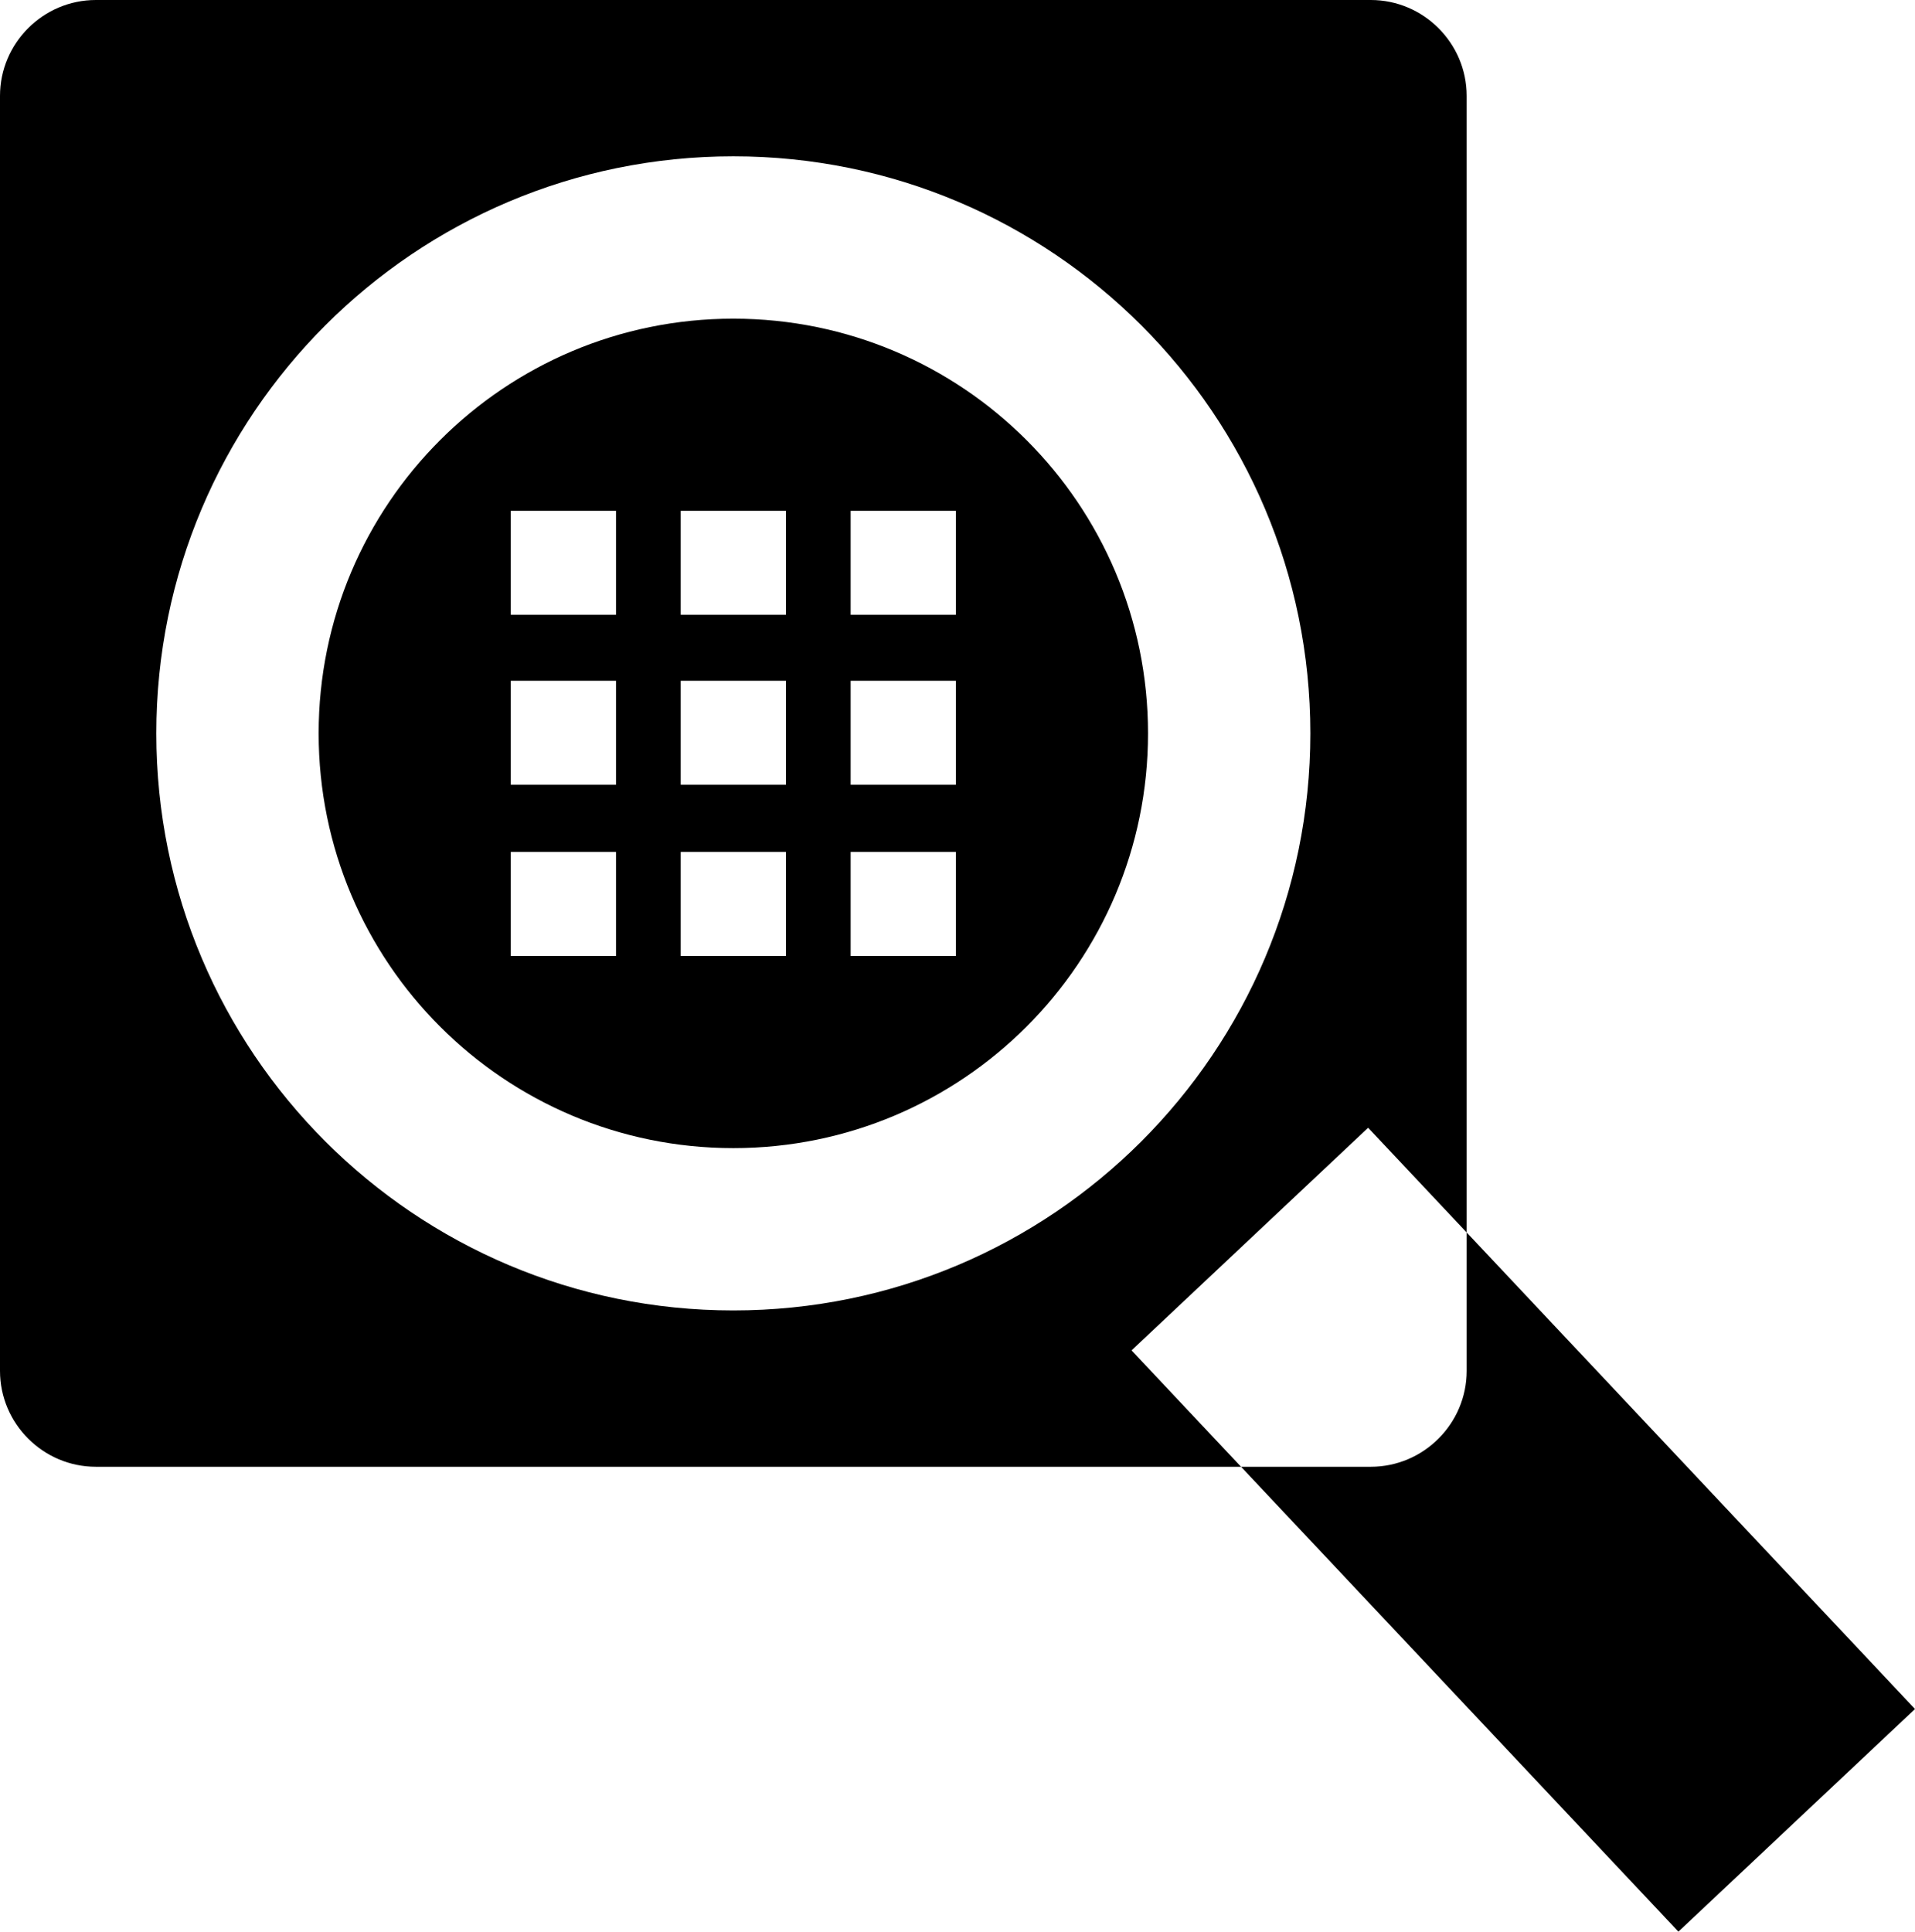 <?xml version="1.0" encoding="UTF-8"?>
<!DOCTYPE svg PUBLIC "-//W3C//DTD SVG 1.1//EN" "http://www.w3.org/Graphics/SVG/1.1/DTD/svg11.dtd">
<!-- Creator: CorelDRAW 2020 (64-Bit) -->
<svg xmlns="http://www.w3.org/2000/svg" xml:space="preserve" width="199.769mm" height="201.491mm" version="1.1" style="shape-rendering:geometricPrecision; text-rendering:geometricPrecision; image-rendering:optimizeQuality; fill-rule:evenodd; clip-rule:evenodd"
viewBox="0 0 19972.82 20144.95"
 xmlns:xlink="http://www.w3.org/1999/xlink"
 xmlns:xodm="http://www.corel.com/coreldraw/odm/2003">
 <defs>
  <style type="text/css">
   <![CDATA[
    .fil0 {fill:black}
   ]]>
  </style>
 </defs>
 <g id="Layer_x0020_1">
  <path class="fil0" d="M15296.83 12853.3l4675.99 4969.82 -2467.71 2321.82 -4561.48 -4848.11 -1142.07 -1213.84 2467.72 -2321.81 1027.55 1092.11zm-2353.19 2443.53l-11943.84 0c-549.89,0 -999.79,-449.91 -999.79,-999.79l0 -13297.25c0,-549.89 449.91,-999.79 999.79,-999.79l13297.24 0c549.89,0 999.79,449.91 999.79,999.79l0 11853.51 0 1443.74c0,549.89 -449.91,999.79 -999.79,999.79l-1353.4 0zm-7616.46 -9969.65l1097.79 0 0 1084.57 -1097.79 0 0 -1084.57zm3544.68 3557.9l1097.79 0 0 1084.57 -1097.79 0 0 -1084.57zm0 -1785.56l1097.79 0 0 1084.57 -1097.79 0 0 -1084.57zm0 -1772.34l1097.79 0 0 1084.57 -1097.79 0 0 -1084.57zm-1772.33 0l1097.79 0 0 1084.57 -1097.79 0 0 -1084.57zm0 1772.34l1097.79 0 0 1084.57 -1097.79 0 0 -1084.57zm0 1785.56l1097.79 0 0 1084.57 -1097.79 0 0 -1084.57zm-1772.34 0l1097.79 0 0 1084.57 -1097.79 0 0 -1084.57zm0 -1785.56l1097.79 0 0 1084.57 -1097.79 0 0 -1084.57zm2321.24 -5469.14c3323.66,0 6018.03,2694.36 6018.03,6018.03 0,3323.66 -2694.36,6018.03 -6018.03,6018.03 -3323.66,0 -6018.03,-2694.36 -6018.03,-6018.03 0,-3323.66 2694.36,-6018.03 6018.03,-6018.03zm0 1692.99c2388.65,0 4325.04,1936.39 4325.04,4325.04 0,2388.65 -1936.39,4325.04 -4325.04,4325.04 -2388.65,0 -4325.04,-1936.39 -4325.04,-4325.04 0,-2388.65 1936.39,-4325.04 4325.04,-4325.04z"/>
 </g>
</svg>
